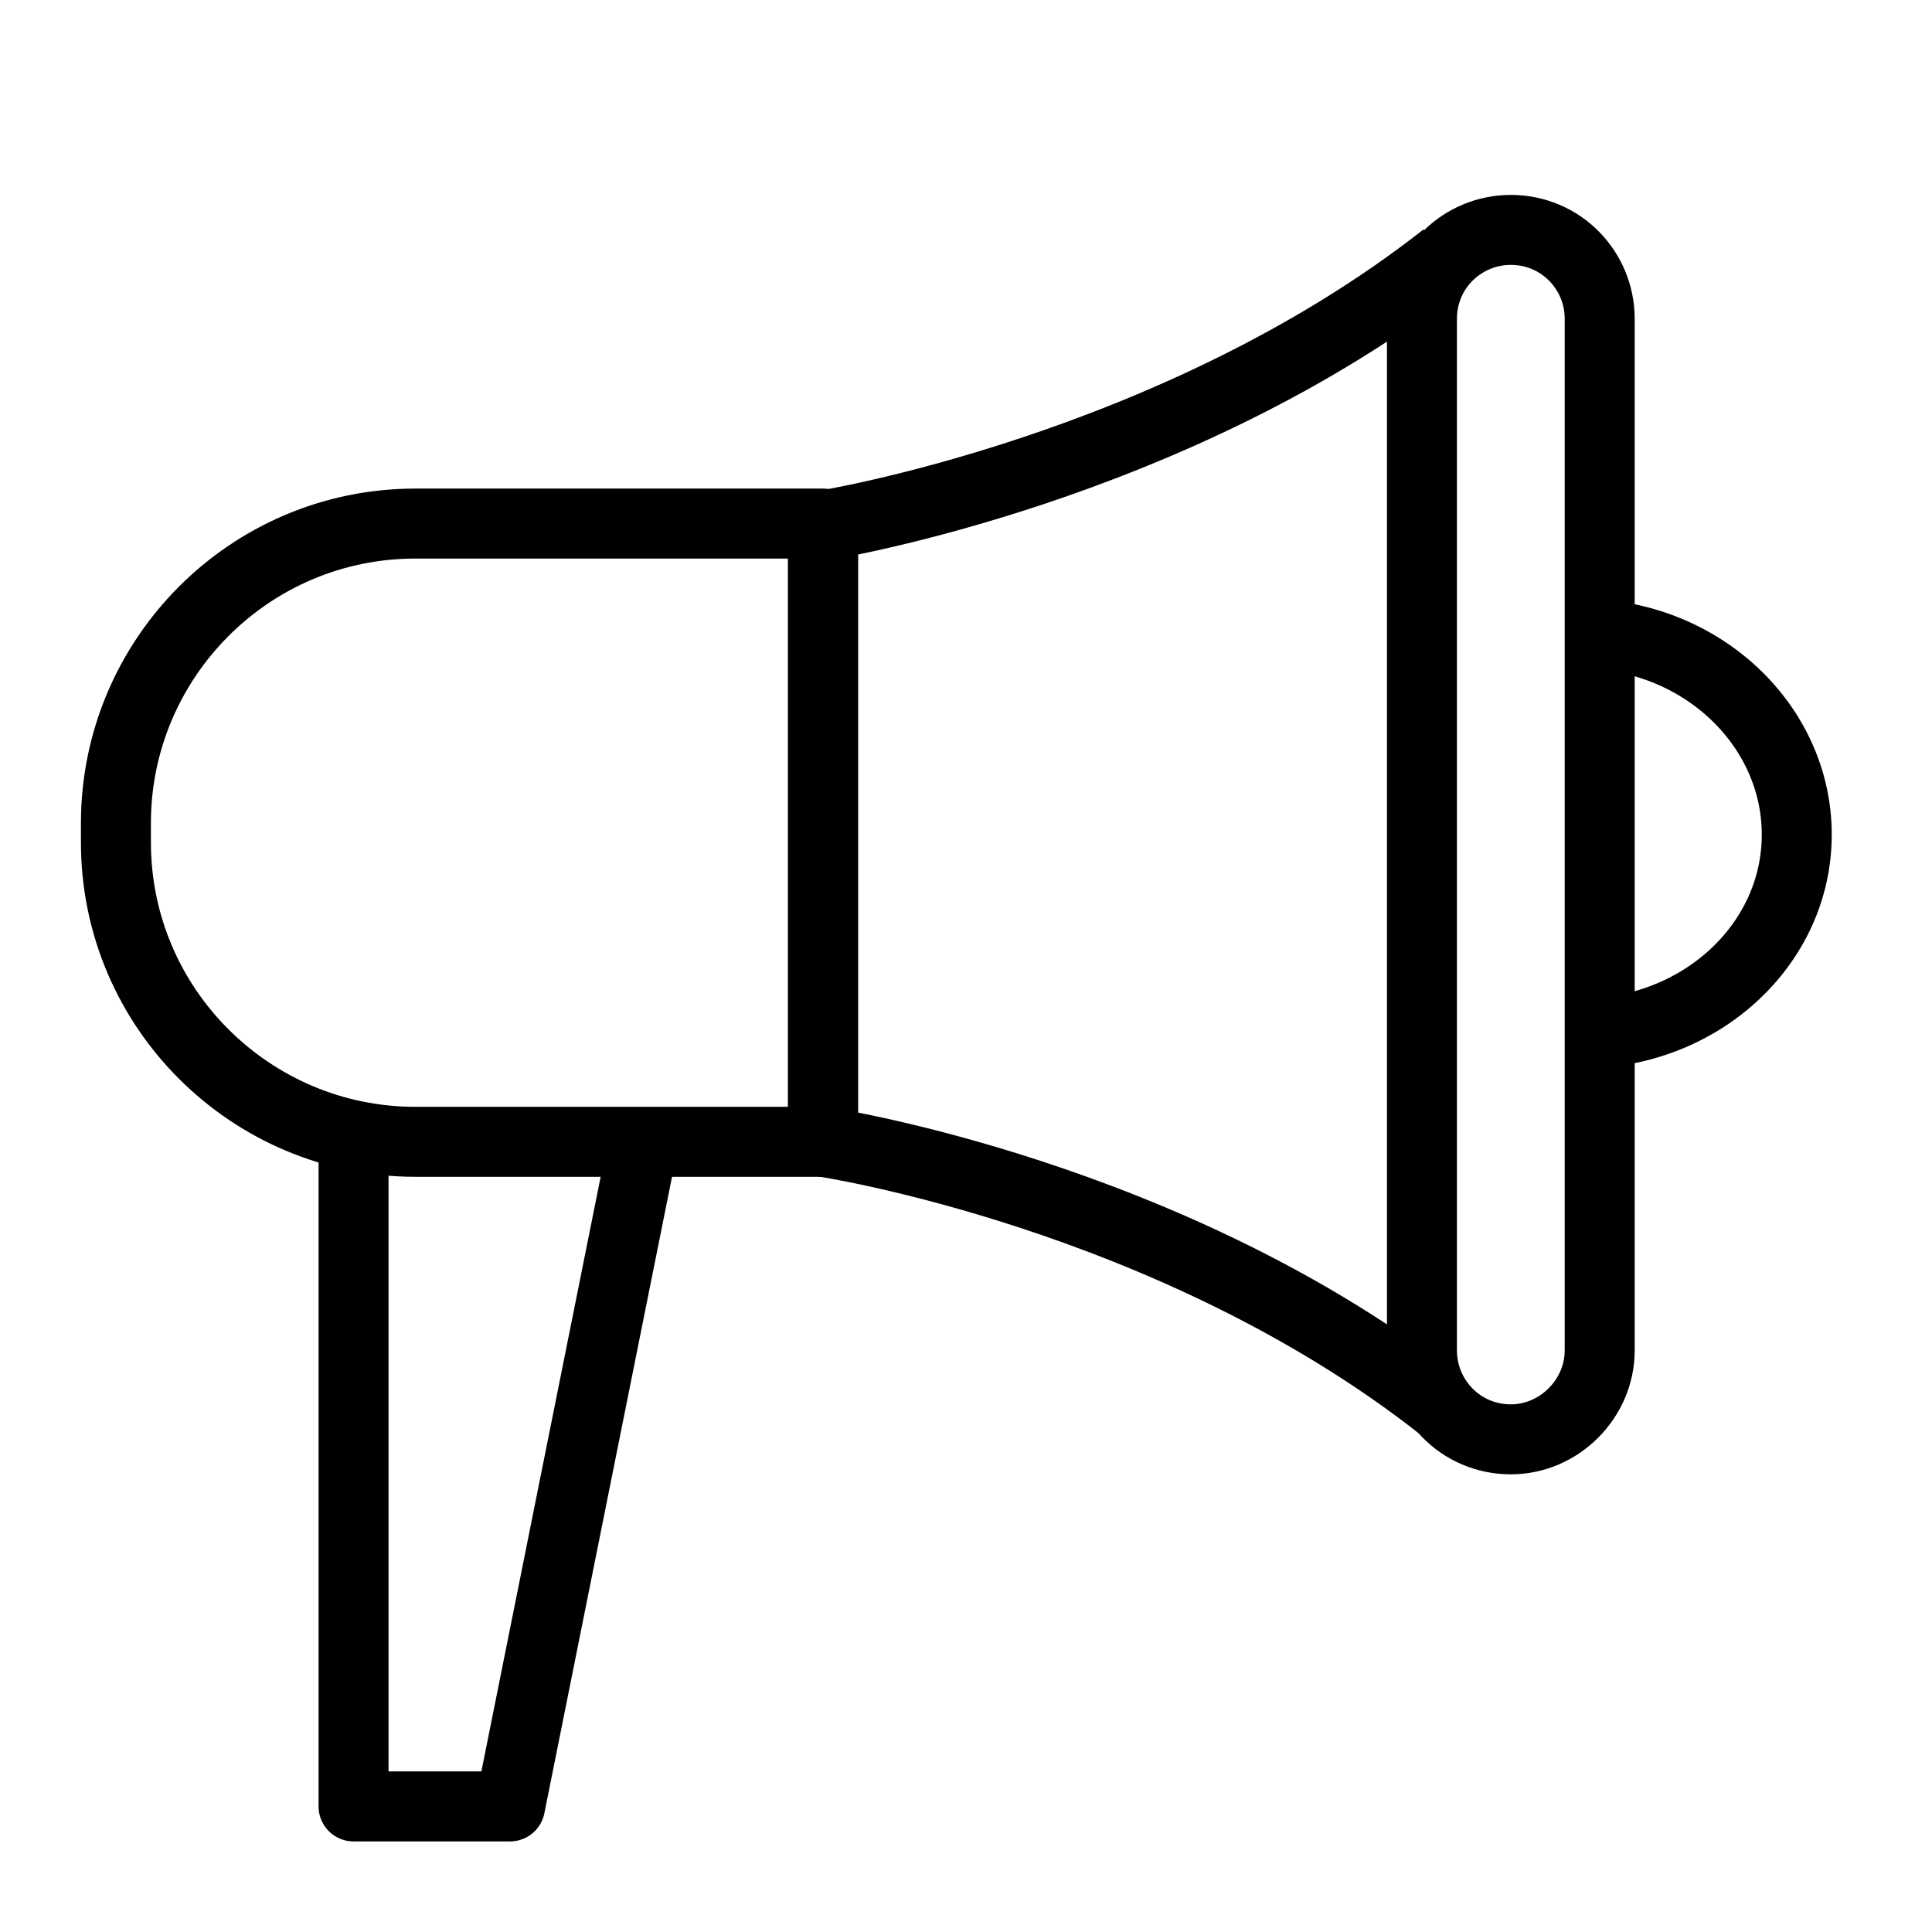 <?xml version="1.0" encoding="utf-8"?>
<!-- Generator: Adobe Illustrator 28.2.0, SVG Export Plug-In . SVG Version: 6.00 Build 0)  -->
<svg version="1.1" id="Layer_1" xmlns="http://www.w3.org/2000/svg" xmlns:xlink="http://www.w3.org/1999/xlink" x="0px" y="0px"
	 viewBox="0 0 100 100" style="enable-background:new 0 0 100 100;" xml:space="preserve">
<style type="text/css">
	.st0{fill:none;stroke:#000000;stroke-width:3.622;stroke-linejoin:round;stroke-miterlimit:10;}
</style>
<g>
	<g>
		<path class="st0" d="M42.6,59.1l-21.1,0c-8.5,0-15.5-6.9-15.5-15.5l0-1c0-8.5,6.9-15.5,15.5-15.5l21.1,0L42.6,59.1z"/>
		<line class="st0" x1="42.6" y1="59.1" x2="42.6" y2="27.2"/>
		<path class="st0" d="M81.8,53.5C88,53.5,93,48.9,93,43.2c0-5.7-5-10.4-11.2-10.4"/>
		<polyline class="st0" points="33.3,59.1 26.4,93.5 18.3,93.5 18.3,59.1 		"/>
		<path class="st0" d="M42.6,59.1c0,0,18,2.7,32,13.7"/>
	</g>
	<path class="st0" d="M42.6,27.2c0,0,18.2-2.9,32.2-13.9"/>
	<path class="st0" d="M78.2,74.5c-2.6,0-4.6-2.1-4.6-4.6V16.5c0-2.6,2.1-4.6,4.6-4.6c2.6,0,4.6,2.1,4.6,4.6v53.4
		C82.8,72.4,80.7,74.5,78.2,74.5z"/>
</g>
</svg>
